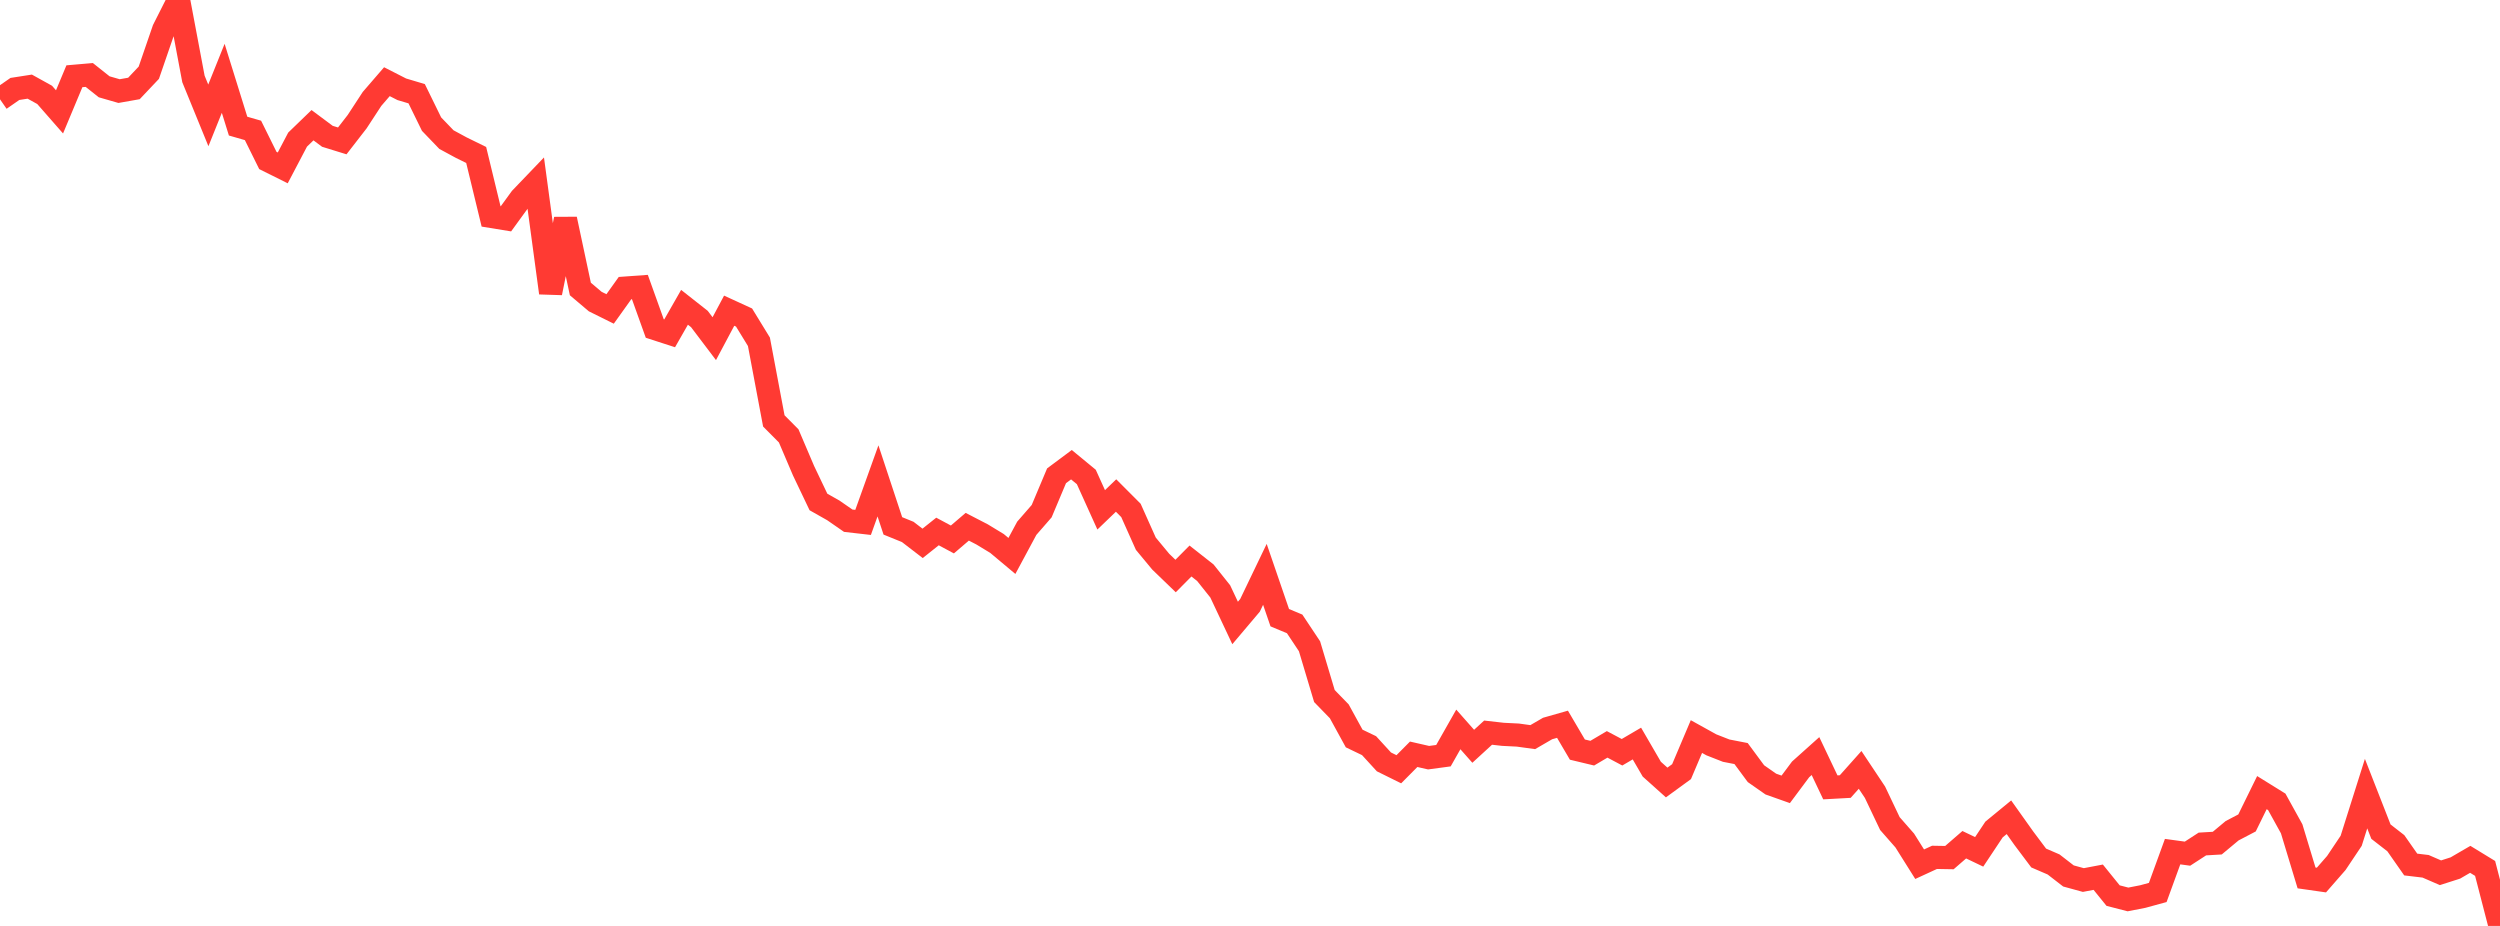 <?xml version="1.0" standalone="no"?>
<!DOCTYPE svg PUBLIC "-//W3C//DTD SVG 1.1//EN" "http://www.w3.org/Graphics/SVG/1.1/DTD/svg11.dtd">

<svg width="135" height="50" viewBox="0 0 135 50" preserveAspectRatio="none" 
  xmlns="http://www.w3.org/2000/svg"
  xmlns:xlink="http://www.w3.org/1999/xlink">


<polyline points="0.0, 5.361 0.804, 4.803 1.607, 4.678 2.411, 5.124 3.214, 6.041 4.018, 4.118 4.821, 4.048 5.625, 4.687 6.429, 4.919 7.232, 4.777 8.036, 3.927 8.839, 1.593 9.643, 0.0 10.446, 4.263 11.25, 6.231 12.054, 4.229 12.857, 6.81 13.661, 7.042 14.464, 8.665 15.268, 9.066 16.071, 7.538 16.875, 6.761 17.679, 7.36 18.482, 7.608 19.286, 6.571 20.089, 5.342 20.893, 4.411 21.696, 4.821 22.5, 5.061 23.304, 6.703 24.107, 7.538 24.911, 7.974 25.714, 8.368 26.518, 11.686 27.321, 11.817 28.125, 10.71 28.929, 9.871 29.732, 15.816 30.536, 11.833 31.339, 15.605 32.143, 16.285 32.946, 16.683 33.75, 15.558 34.554, 15.5 35.357, 17.739 36.161, 18 36.964, 16.594 37.768, 17.227 38.571, 18.288 39.375, 16.777 40.179, 17.146 40.982, 18.457 41.786, 22.729 42.589, 23.537 43.393, 25.422 44.196, 27.106 45.0, 27.561 45.804, 28.118 46.607, 28.21 47.411, 25.967 48.214, 28.397 49.018, 28.724 49.821, 29.341 50.625, 28.7 51.429, 29.131 52.232, 28.444 53.036, 28.86 53.839, 29.348 54.643, 30.021 55.446, 28.527 56.25, 27.603 57.054, 25.693 57.857, 25.094 58.661, 25.756 59.464, 27.531 60.268, 26.758 61.071, 27.563 61.875, 29.36 62.679, 30.33 63.482, 31.105 64.286, 30.295 65.089, 30.927 65.893, 31.936 66.696, 33.64 67.5, 32.689 68.304, 31.015 69.107, 33.355 69.911, 33.691 70.714, 34.899 71.518, 37.586 72.321, 38.412 73.125, 39.879 73.929, 40.265 74.732, 41.142 75.536, 41.54 76.339, 40.731 77.143, 40.915 77.946, 40.807 78.75, 39.389 79.554, 40.299 80.357, 39.563 81.161, 39.654 81.964, 39.694 82.768, 39.805 83.571, 39.339 84.375, 39.11 85.179, 40.478 85.982, 40.671 86.786, 40.196 87.589, 40.622 88.393, 40.151 89.196, 41.534 90.0, 42.255 90.804, 41.669 91.607, 39.774 92.411, 40.22 93.214, 40.535 94.018, 40.692 94.821, 41.778 95.625, 42.34 96.429, 42.625 97.232, 41.548 98.036, 40.828 98.839, 42.518 99.643, 42.474 100.446, 41.574 101.25, 42.782 102.054, 44.473 102.857, 45.388 103.661, 46.667 104.464, 46.297 105.268, 46.311 106.071, 45.615 106.875, 46 107.679, 44.791 108.482, 44.132 109.286, 45.263 110.089, 46.333 110.893, 46.68 111.696, 47.301 112.5, 47.522 113.304, 47.369 114.107, 48.362 114.911, 48.57 115.714, 48.413 116.518, 48.193 117.321, 45.988 118.125, 46.098 118.929, 45.576 119.732, 45.529 120.536, 44.859 121.339, 44.439 122.143, 42.802 122.946, 43.3 123.75, 44.756 124.554, 47.408 125.357, 47.523 126.161, 46.602 126.964, 45.402 127.768, 42.856 128.571, 44.909 129.375, 45.534 130.179, 46.684 130.982, 46.78 131.786, 47.129 132.589, 46.872 133.393, 46.404 134.196, 46.895 135.0, 50.0" fill="none" stroke="#ff3a33" stroke-width="1.25"/>

</svg>